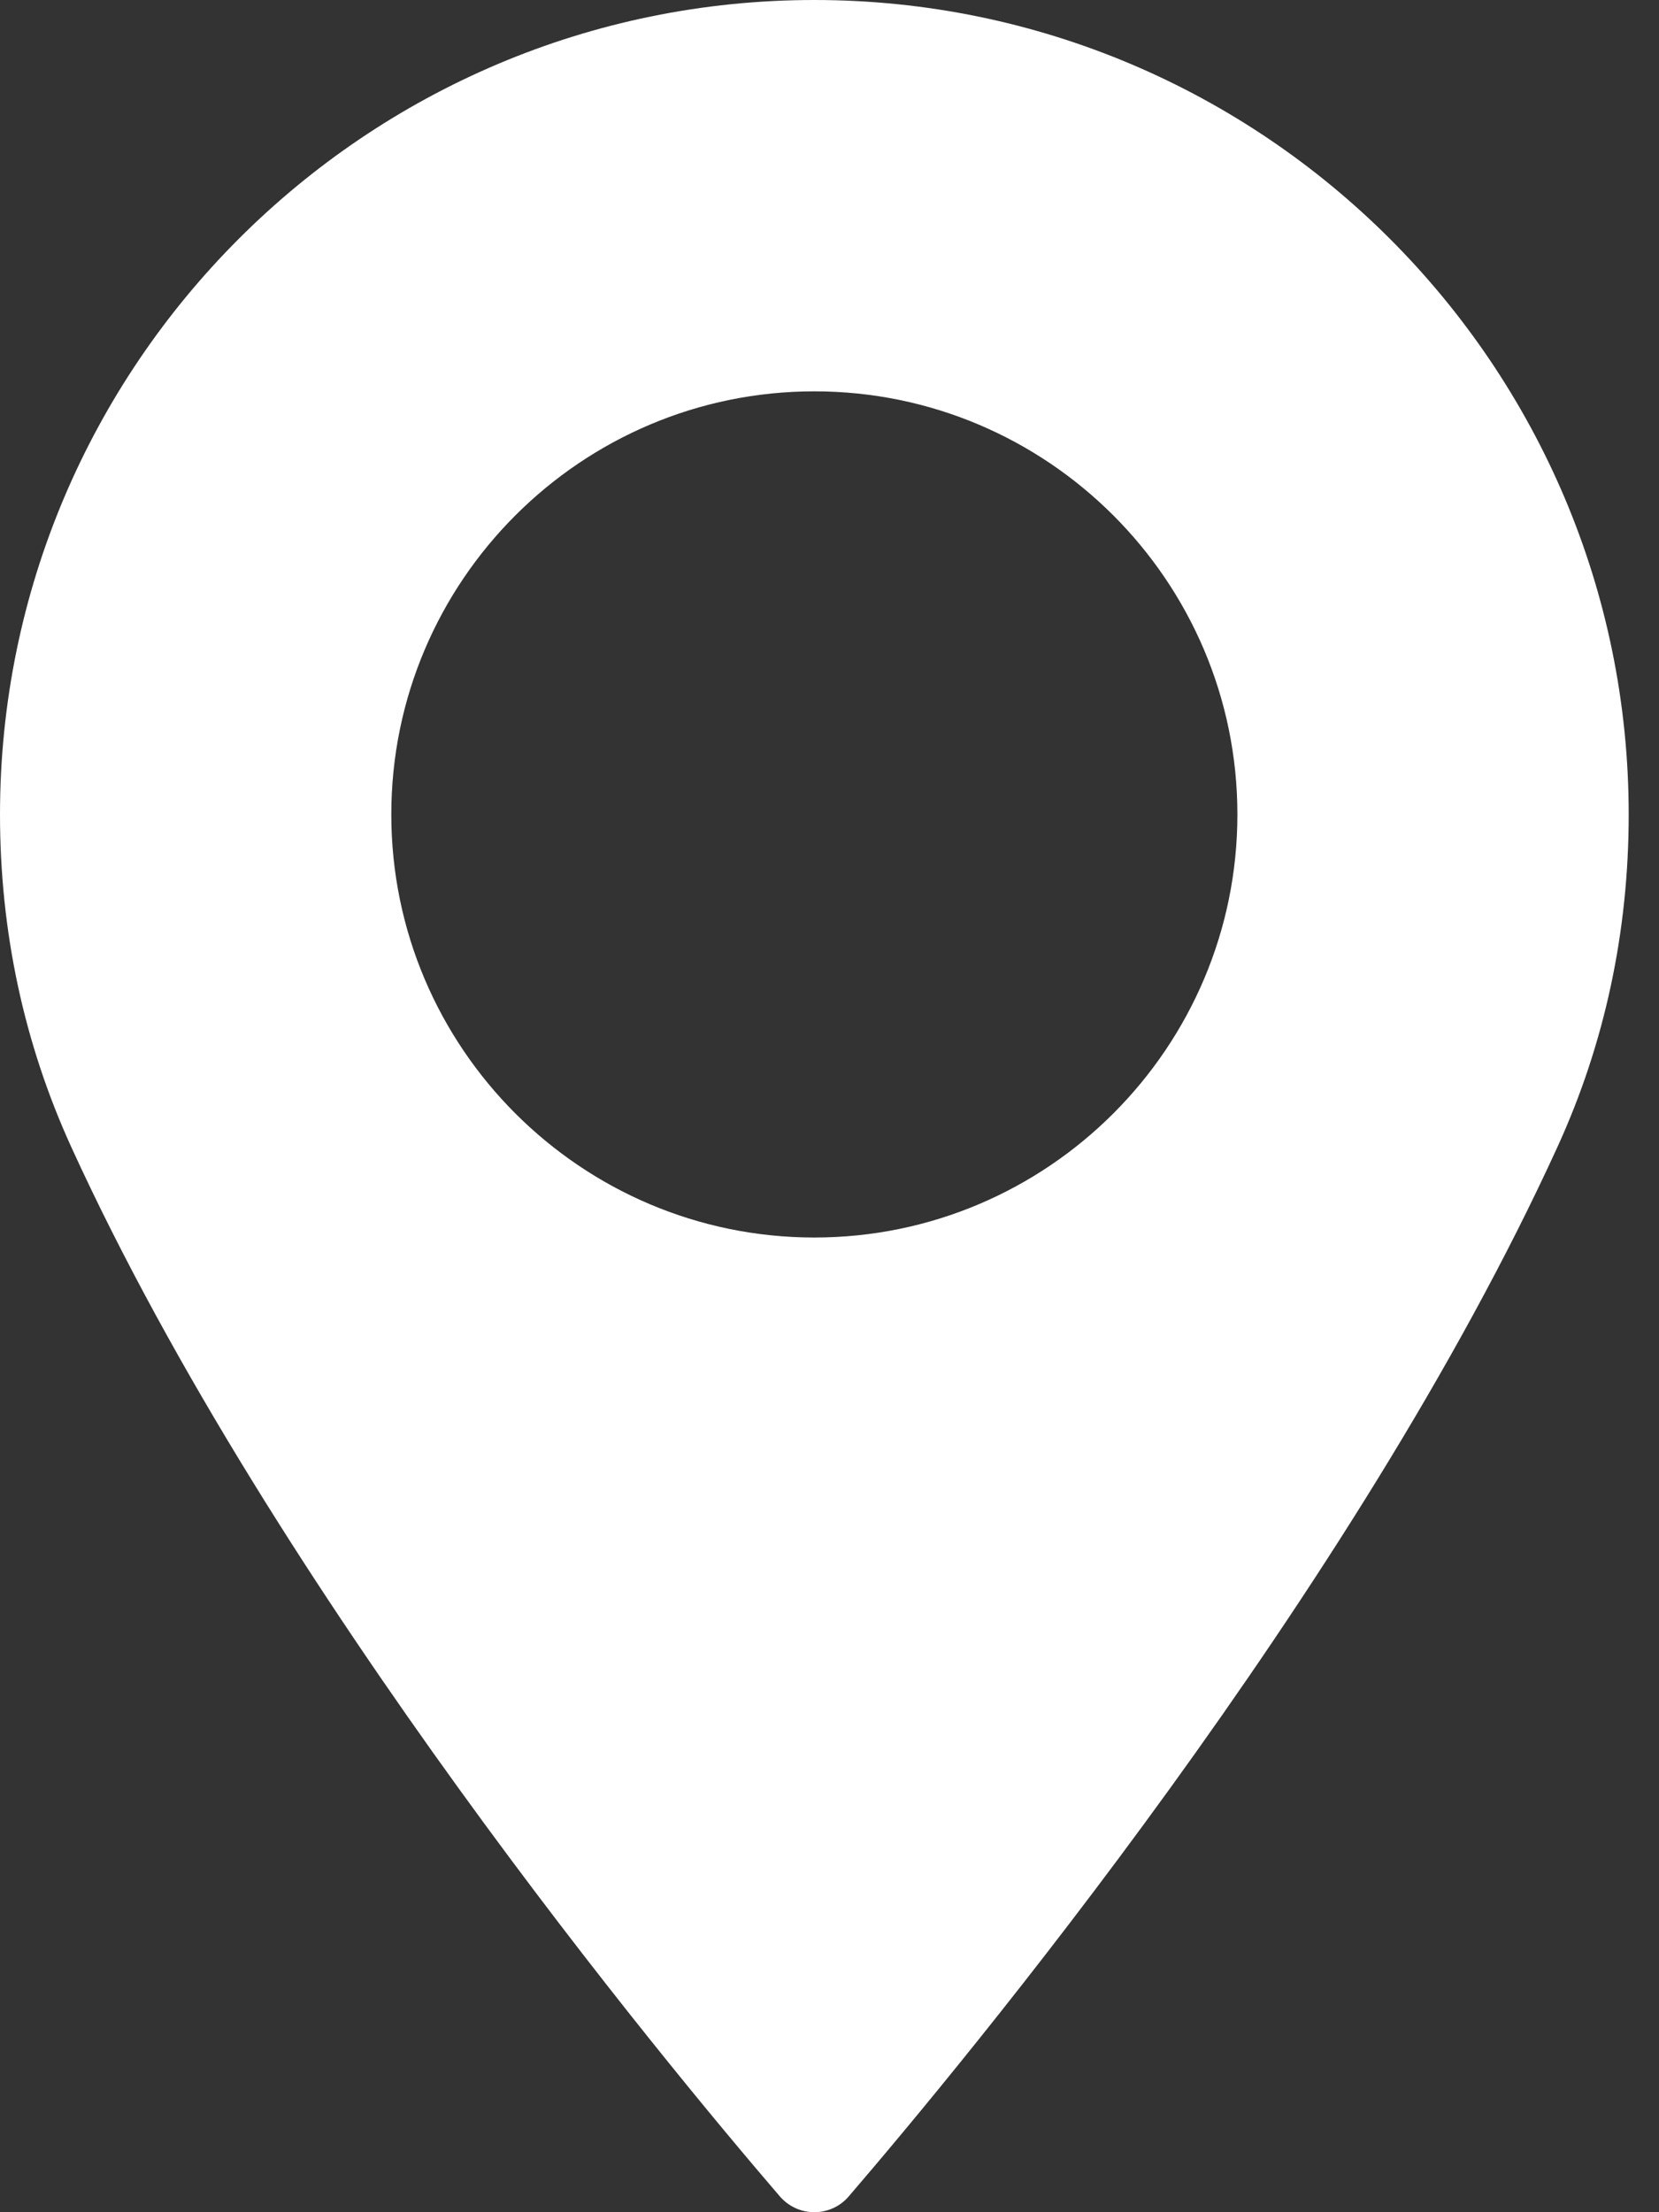 <svg width="15" height="20" viewBox="0 0 15 20" fill="none" xmlns="http://www.w3.org/2000/svg">
<rect x="0" y="0" width="15" height="20" fill="#333333" stroke="none"/>
<path d="M7.363 0C3.303 0 0 3.303 0 7.363C0 8.422 0.217 9.433 0.644 10.369C2.485 14.397 6.014 18.65 7.052 19.858C7.13 19.948 7.244 20 7.363 20C7.482 20 7.596 19.948 7.673 19.858C8.711 18.65 12.241 14.398 14.082 10.369C14.51 9.433 14.726 8.422 14.726 7.363C14.726 3.303 11.423 0 7.363 0ZM7.363 11.188C5.254 11.188 3.538 9.472 3.538 7.363C3.538 5.254 5.254 3.538 7.363 3.538C9.472 3.538 11.188 5.254 11.188 7.363C11.188 9.472 9.472 11.188 7.363 11.188Z" fill="white"/>
</svg>

